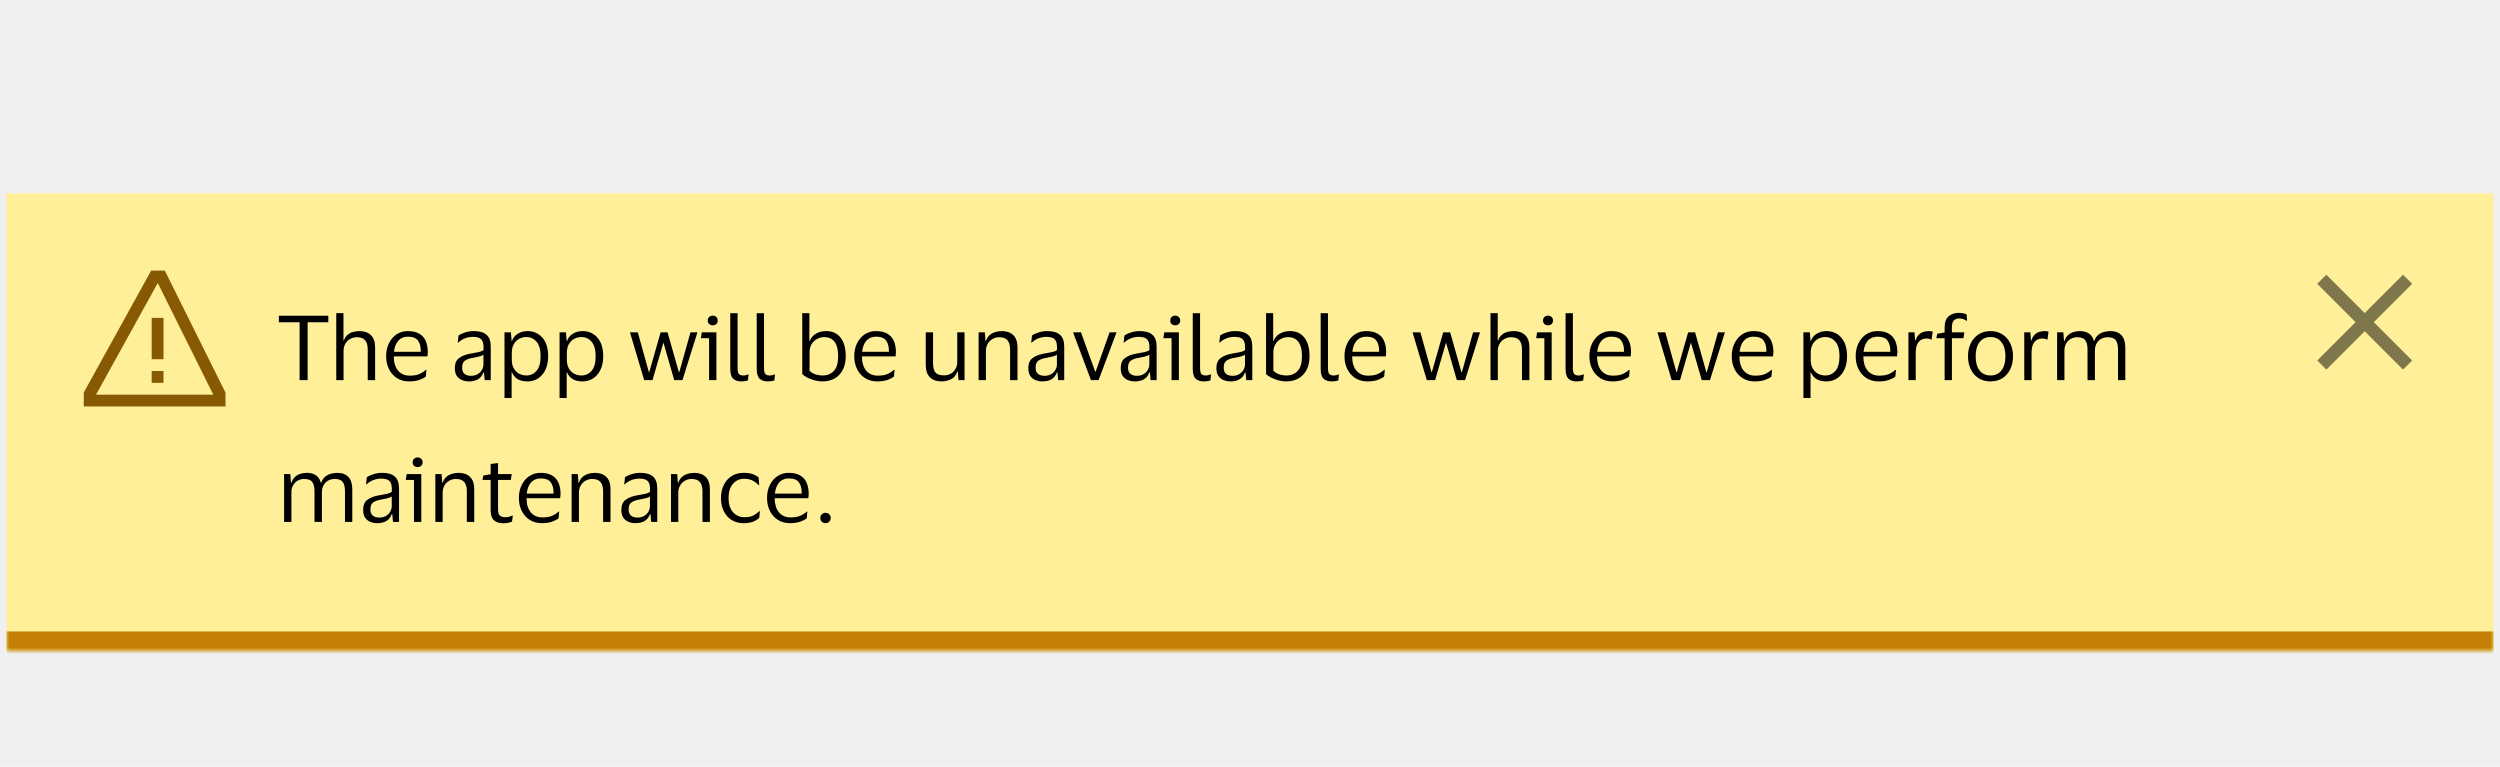 <svg width="388" height="119" viewBox="0 0 388 119" fill="none" xmlns="http://www.w3.org/2000/svg">
<g clip-path="url(#clip0_8491_48627)">
<rect width="388" height="119" fill="#F0F0F0"/>
<g filter="url(#filter0_dd_8491_48627)">
<mask id="path-1-inside-1_8491_48627" fill="white">
<path d="M1 24H387V95H1V24Z"/>
</mask>
<path d="M1 24H387V95H1V24Z" fill="#FFEF99"/>
<path d="M387 92H1V98H387V92Z" fill="#C38004" mask="url(#path-1-inside-1_8491_48627)"/>
<path d="M35 57.083H13V54.92L23.459 36H25.577L35 54.938V57.083ZM14.907 55.25H33.102L24.486 37.925L14.907 55.25Z" fill="#875903"/>
<path fill-rule="evenodd" clip-rule="evenodd" d="M23.542 43.335H25.375V49.752H23.542V43.335ZM23.542 51.585H25.375V53.418H23.542V51.585Z" fill="#875903"/>
<path d="M46.5 53V44.012H43.28V43.004H50.952V44.012H47.746V53H46.5ZM55.378 46.336C54.995 46.336 54.645 46.429 54.328 46.616C54.02 46.793 53.772 47.045 53.586 47.372C53.408 47.689 53.32 48.058 53.32 48.478V53H52.186V42.598H53.306V46.854H53.362C53.502 46.453 53.702 46.149 53.964 45.944C54.225 45.729 54.514 45.585 54.832 45.51C55.149 45.426 55.466 45.384 55.784 45.384C56.54 45.384 57.132 45.594 57.562 46.014C58 46.425 58.22 47.064 58.22 47.932V53H57.072V48.254C57.072 47.619 56.941 47.143 56.68 46.826C56.418 46.499 55.984 46.336 55.378 46.336ZM63.581 52.3C64.198 52.3 64.688 52.221 65.052 52.062C65.425 51.903 65.77 51.684 66.088 51.404H66.186L66.088 52.44C65.882 52.617 65.555 52.79 65.108 52.958C64.669 53.117 64.127 53.196 63.483 53.196C62.774 53.196 62.154 53.028 61.621 52.692C61.09 52.356 60.674 51.894 60.376 51.306C60.077 50.718 59.928 50.046 59.928 49.29C59.928 48.534 60.072 47.862 60.361 47.274C60.651 46.686 61.047 46.224 61.551 45.888C62.065 45.552 62.644 45.384 63.288 45.384C64.034 45.384 64.636 45.524 65.094 45.804C65.551 46.075 65.882 46.457 66.088 46.952C66.293 47.447 66.395 48.021 66.395 48.674C66.395 48.767 66.386 48.875 66.368 48.996C66.358 49.117 66.349 49.225 66.34 49.318H61.117V49.374C61.127 50.279 61.346 50.993 61.776 51.516C62.214 52.039 62.816 52.3 63.581 52.3ZM63.301 46.252C62.685 46.252 62.191 46.457 61.818 46.868C61.453 47.279 61.23 47.857 61.145 48.604H65.303V48.45C65.303 47.778 65.159 47.246 64.87 46.854C64.58 46.453 64.058 46.252 63.301 46.252ZM71.039 47.162L71.165 46.07C71.426 45.883 71.767 45.725 72.187 45.594C72.607 45.454 73.055 45.384 73.531 45.384C74.418 45.384 75.076 45.575 75.505 45.958C75.944 46.331 76.163 46.947 76.163 47.806V53H75.225L75.113 51.796H75.029C74.861 52.272 74.586 52.627 74.203 52.86C73.82 53.084 73.349 53.196 72.789 53.196C72.397 53.196 72.033 53.126 71.697 52.986C71.361 52.846 71.09 52.627 70.885 52.328C70.689 52.02 70.591 51.619 70.591 51.124C70.591 50.424 70.806 49.911 71.235 49.584C71.664 49.257 72.229 49.029 72.929 48.898C73.517 48.795 73.988 48.707 74.343 48.632C74.698 48.548 74.931 48.441 75.043 48.31V47.862C75.043 47.321 74.926 46.924 74.693 46.672C74.46 46.411 74.026 46.28 73.391 46.28C72.98 46.28 72.574 46.355 72.173 46.504C71.781 46.653 71.436 46.873 71.137 47.162H71.039ZM75.029 50.564V49.052C74.908 49.155 74.684 49.248 74.357 49.332C74.03 49.407 73.624 49.491 73.139 49.584C72.728 49.668 72.388 49.808 72.117 50.004C71.856 50.2 71.725 50.55 71.725 51.054C71.725 51.511 71.851 51.838 72.103 52.034C72.355 52.23 72.691 52.328 73.111 52.328C73.512 52.328 73.858 52.239 74.147 52.062C74.436 51.885 74.656 51.661 74.805 51.39C74.954 51.119 75.029 50.844 75.029 50.564ZM85.075 49.29C85.075 50.093 84.935 50.788 84.655 51.376C84.384 51.955 84.006 52.403 83.521 52.72C83.045 53.037 82.494 53.196 81.869 53.196C81.244 53.196 80.73 53.075 80.329 52.832C79.928 52.58 79.638 52.235 79.461 51.796H79.405V55.772H78.299V45.58H79.293L79.405 46.924H79.461C79.61 46.457 79.904 46.084 80.343 45.804C80.791 45.524 81.309 45.384 81.897 45.384C82.494 45.384 83.031 45.533 83.507 45.832C83.992 46.121 84.375 46.555 84.655 47.134C84.935 47.713 85.075 48.431 85.075 49.29ZM79.433 48.758V49.836C79.433 50.368 79.536 50.816 79.741 51.18C79.956 51.544 80.231 51.819 80.567 52.006C80.912 52.183 81.29 52.272 81.701 52.272C82.326 52.272 82.849 52.034 83.269 51.558C83.689 51.073 83.899 50.317 83.899 49.29C83.899 48.273 83.689 47.521 83.269 47.036C82.849 46.551 82.326 46.308 81.701 46.308C81.29 46.308 80.912 46.401 80.567 46.588C80.231 46.775 79.956 47.05 79.741 47.414C79.536 47.778 79.433 48.226 79.433 48.758ZM93.62 49.29C93.62 50.093 93.48 50.788 93.2 51.376C92.929 51.955 92.551 52.403 92.066 52.72C91.59 53.037 91.039 53.196 90.414 53.196C89.789 53.196 89.275 53.075 88.874 52.832C88.473 52.58 88.183 52.235 88.006 51.796H87.95V55.772H86.844V45.58H87.838L87.95 46.924H88.006C88.155 46.457 88.449 46.084 88.888 45.804C89.336 45.524 89.854 45.384 90.442 45.384C91.039 45.384 91.576 45.533 92.052 45.832C92.537 46.121 92.92 46.555 93.2 47.134C93.48 47.713 93.62 48.431 93.62 49.29ZM87.978 48.758V49.836C87.978 50.368 88.081 50.816 88.286 51.18C88.501 51.544 88.776 51.819 89.112 52.006C89.457 52.183 89.835 52.272 90.246 52.272C90.871 52.272 91.394 52.034 91.814 51.558C92.234 51.073 92.444 50.317 92.444 49.29C92.444 48.273 92.234 47.521 91.814 47.036C91.394 46.551 90.871 46.308 90.246 46.308C89.835 46.308 89.457 46.401 89.112 46.588C88.776 46.775 88.501 47.05 88.286 47.414C88.081 47.778 87.978 48.226 87.978 48.758ZM98.986 45.58L100.708 51.754H100.764L102.528 45.58H103.606L105.356 51.754H105.426L107.162 45.58H108.24L105.916 53H104.642L102.962 47.162L101.268 53H99.98L97.768 45.58H98.986ZM110.623 44.488C110.399 44.488 110.213 44.423 110.063 44.292C109.914 44.152 109.839 43.97 109.839 43.746C109.839 43.522 109.914 43.34 110.063 43.2C110.213 43.06 110.399 42.99 110.623 42.99C110.847 42.99 111.029 43.06 111.169 43.2C111.319 43.34 111.393 43.522 111.393 43.746C111.393 43.97 111.319 44.152 111.169 44.292C111.029 44.423 110.847 44.488 110.623 44.488ZM111.183 45.58V53H110.049V46.49H108.775L108.915 45.58H111.183ZM114.473 51.11C114.473 51.586 114.543 51.899 114.683 52.048C114.823 52.197 115.038 52.272 115.327 52.272C115.495 52.272 115.635 52.258 115.747 52.23C115.869 52.202 115.985 52.165 116.097 52.118H116.181L116.083 53.028C115.962 53.084 115.808 53.126 115.621 53.154C115.444 53.182 115.262 53.196 115.075 53.196C114.506 53.196 114.072 53.051 113.773 52.762C113.484 52.473 113.339 51.969 113.339 51.25V42.612H114.473V51.11ZM118.575 51.11C118.575 51.586 118.645 51.899 118.785 52.048C118.925 52.197 119.14 52.272 119.429 52.272C119.597 52.272 119.737 52.258 119.849 52.23C119.97 52.202 120.087 52.165 120.199 52.118H120.283L120.185 53.028C120.064 53.084 119.91 53.126 119.723 53.154C119.546 53.182 119.364 53.196 119.177 53.196C118.608 53.196 118.174 53.051 117.875 52.762C117.586 52.473 117.441 51.969 117.441 51.25V42.612H118.575V51.11ZM127.674 53.196C127.245 53.196 126.825 53.14 126.414 53.028C126.013 52.916 125.644 52.776 125.308 52.608C124.981 52.431 124.715 52.249 124.51 52.062V42.598H125.616V46.924H125.672C125.877 46.392 126.213 46.005 126.68 45.762C127.147 45.51 127.655 45.384 128.206 45.384C129.186 45.384 129.937 45.725 130.46 46.406C130.992 47.078 131.258 48.039 131.258 49.29C131.258 50.149 131.099 50.867 130.782 51.446C130.465 52.025 130.035 52.463 129.494 52.762C128.953 53.051 128.346 53.196 127.674 53.196ZM127.688 52.272C128.388 52.272 128.962 52.039 129.41 51.572C129.858 51.096 130.082 50.335 130.082 49.29C130.082 47.311 129.354 46.322 127.898 46.322C127.506 46.322 127.137 46.42 126.792 46.616C126.447 46.803 126.167 47.073 125.952 47.428C125.747 47.783 125.644 48.203 125.644 48.688V51.544C125.868 51.768 126.153 51.945 126.498 52.076C126.853 52.207 127.249 52.272 127.688 52.272ZM136.234 52.3C136.85 52.3 137.34 52.221 137.704 52.062C138.077 51.903 138.423 51.684 138.74 51.404H138.838L138.74 52.44C138.535 52.617 138.208 52.79 137.76 52.958C137.321 53.117 136.78 53.196 136.136 53.196C135.427 53.196 134.806 53.028 134.274 52.692C133.742 52.356 133.327 51.894 133.028 51.306C132.729 50.718 132.58 50.046 132.58 49.29C132.58 48.534 132.725 47.862 133.014 47.274C133.303 46.686 133.7 46.224 134.204 45.888C134.717 45.552 135.296 45.384 135.94 45.384C136.687 45.384 137.289 45.524 137.746 45.804C138.203 46.075 138.535 46.457 138.74 46.952C138.945 47.447 139.048 48.021 139.048 48.674C139.048 48.767 139.039 48.875 139.02 48.996C139.011 49.117 139.001 49.225 138.992 49.318H133.77V49.374C133.779 50.279 133.999 50.993 134.428 51.516C134.867 52.039 135.469 52.3 136.234 52.3ZM135.954 46.252C135.338 46.252 134.843 46.457 134.47 46.868C134.106 47.279 133.882 47.857 133.798 48.604H137.956V48.45C137.956 47.778 137.811 47.246 137.522 46.854C137.233 46.453 136.71 46.252 135.954 46.252ZM146.519 52.258C146.893 52.258 147.233 52.174 147.541 52.006C147.849 51.829 148.097 51.586 148.283 51.278C148.47 50.961 148.563 50.587 148.563 50.158V45.58H149.697V53H148.759L148.647 51.656H148.577C148.391 52.235 148.064 52.636 147.597 52.86C147.14 53.084 146.645 53.196 146.113 53.196C145.367 53.196 144.774 52.986 144.335 52.566C143.897 52.146 143.677 51.497 143.677 50.62V45.58H144.811V50.396C144.811 51.031 144.933 51.502 145.175 51.81C145.427 52.109 145.875 52.258 146.519 52.258ZM155.073 46.336C154.69 46.336 154.34 46.429 154.023 46.616C153.715 46.793 153.468 47.045 153.281 47.372C153.104 47.689 153.015 48.058 153.015 48.478V53H151.881V45.58H152.847L152.945 46.91H153.015C153.155 46.518 153.356 46.21 153.617 45.986C153.888 45.762 154.186 45.608 154.513 45.524C154.84 45.431 155.162 45.384 155.479 45.384C156.235 45.384 156.828 45.594 157.257 46.014C157.696 46.425 157.915 47.064 157.915 47.932V53H156.767V48.254C156.767 47.619 156.636 47.143 156.375 46.826C156.114 46.499 155.68 46.336 155.073 46.336ZM160.043 47.162L160.169 46.07C160.43 45.883 160.771 45.725 161.191 45.594C161.611 45.454 162.059 45.384 162.535 45.384C163.422 45.384 164.08 45.575 164.509 45.958C164.948 46.331 165.167 46.947 165.167 47.806V53H164.229L164.117 51.796H164.033C163.865 52.272 163.59 52.627 163.207 52.86C162.824 53.084 162.353 53.196 161.793 53.196C161.401 53.196 161.037 53.126 160.701 52.986C160.365 52.846 160.094 52.627 159.889 52.328C159.693 52.02 159.595 51.619 159.595 51.124C159.595 50.424 159.81 49.911 160.239 49.584C160.668 49.257 161.233 49.029 161.933 48.898C162.521 48.795 162.992 48.707 163.347 48.632C163.702 48.548 163.935 48.441 164.047 48.31V47.862C164.047 47.321 163.93 46.924 163.697 46.672C163.464 46.411 163.03 46.28 162.395 46.28C161.984 46.28 161.578 46.355 161.177 46.504C160.785 46.653 160.44 46.873 160.141 47.162H160.043ZM164.033 50.564V49.052C163.912 49.155 163.688 49.248 163.361 49.332C163.034 49.407 162.628 49.491 162.143 49.584C161.732 49.668 161.392 49.808 161.121 50.004C160.86 50.2 160.729 50.55 160.729 51.054C160.729 51.511 160.855 51.838 161.107 52.034C161.359 52.23 161.695 52.328 162.115 52.328C162.516 52.328 162.862 52.239 163.151 52.062C163.44 51.885 163.66 51.661 163.809 51.39C163.958 51.119 164.033 50.844 164.033 50.564ZM167.768 45.58L169.98 51.698H170.036L172.206 45.58H173.284L170.498 53H169.322L166.536 45.58H167.768ZM174.385 47.162L174.511 46.07C174.772 45.883 175.113 45.725 175.533 45.594C175.953 45.454 176.401 45.384 176.877 45.384C177.763 45.384 178.421 45.575 178.851 45.958C179.289 46.331 179.509 46.947 179.509 47.806V53H178.571L178.459 51.796H178.375C178.207 52.272 177.931 52.627 177.549 52.86C177.166 53.084 176.695 53.196 176.135 53.196C175.743 53.196 175.379 53.126 175.043 52.986C174.707 52.846 174.436 52.627 174.231 52.328C174.035 52.02 173.937 51.619 173.937 51.124C173.937 50.424 174.151 49.911 174.581 49.584C175.01 49.257 175.575 49.029 176.275 48.898C176.863 48.795 177.334 48.707 177.689 48.632C178.043 48.548 178.277 48.441 178.389 48.31V47.862C178.389 47.321 178.272 46.924 178.039 46.672C177.805 46.411 177.371 46.28 176.737 46.28C176.326 46.28 175.92 46.355 175.519 46.504C175.127 46.653 174.781 46.873 174.483 47.162H174.385ZM178.375 50.564V49.052C178.253 49.155 178.029 49.248 177.703 49.332C177.376 49.407 176.97 49.491 176.485 49.584C176.074 49.668 175.733 49.808 175.463 50.004C175.201 50.2 175.071 50.55 175.071 51.054C175.071 51.511 175.197 51.838 175.449 52.034C175.701 52.23 176.037 52.328 176.457 52.328C176.858 52.328 177.203 52.239 177.493 52.062C177.782 51.885 178.001 51.661 178.151 51.39C178.3 51.119 178.375 50.844 178.375 50.564ZM182.401 44.488C182.177 44.488 181.99 44.423 181.841 44.292C181.691 44.152 181.617 43.97 181.617 43.746C181.617 43.522 181.691 43.34 181.841 43.2C181.99 43.06 182.177 42.99 182.401 42.99C182.625 42.99 182.807 43.06 182.947 43.2C183.096 43.34 183.171 43.522 183.171 43.746C183.171 43.97 183.096 44.152 182.947 44.292C182.807 44.423 182.625 44.488 182.401 44.488ZM182.961 45.58V53H181.827V46.49H180.553L180.693 45.58H182.961ZM186.251 51.11C186.251 51.586 186.321 51.899 186.461 52.048C186.601 52.197 186.815 52.272 187.105 52.272C187.273 52.272 187.413 52.258 187.525 52.23C187.646 52.202 187.763 52.165 187.875 52.118H187.959L187.861 53.028C187.739 53.084 187.585 53.126 187.399 53.154C187.221 53.182 187.039 53.196 186.853 53.196C186.283 53.196 185.849 53.051 185.551 52.762C185.261 52.473 185.117 51.969 185.117 51.25V42.612H186.251V51.11ZM189.232 47.162L189.358 46.07C189.62 45.883 189.96 45.725 190.38 45.594C190.8 45.454 191.248 45.384 191.724 45.384C192.611 45.384 193.269 45.575 193.698 45.958C194.137 46.331 194.356 46.947 194.356 47.806V53H193.418L193.306 51.796H193.222C193.054 52.272 192.779 52.627 192.396 52.86C192.014 53.084 191.542 53.196 190.982 53.196C190.59 53.196 190.226 53.126 189.89 52.986C189.554 52.846 189.284 52.627 189.078 52.328C188.882 52.02 188.784 51.619 188.784 51.124C188.784 50.424 188.999 49.911 189.428 49.584C189.858 49.257 190.422 49.029 191.122 48.898C191.71 48.795 192.182 48.707 192.536 48.632C192.891 48.548 193.124 48.441 193.236 48.31V47.862C193.236 47.321 193.12 46.924 192.886 46.672C192.653 46.411 192.219 46.28 191.584 46.28C191.174 46.28 190.768 46.355 190.366 46.504C189.974 46.653 189.629 46.873 189.33 47.162H189.232ZM193.222 50.564V49.052C193.101 49.155 192.877 49.248 192.55 49.332C192.224 49.407 191.818 49.491 191.332 49.584C190.922 49.668 190.581 49.808 190.31 50.004C190.049 50.2 189.918 50.55 189.918 51.054C189.918 51.511 190.044 51.838 190.296 52.034C190.548 52.23 190.884 52.328 191.304 52.328C191.706 52.328 192.051 52.239 192.34 52.062C192.63 51.885 192.849 51.661 192.998 51.39C193.148 51.119 193.222 50.844 193.222 50.564ZM199.656 53.196C199.227 53.196 198.807 53.14 198.396 53.028C197.995 52.916 197.626 52.776 197.29 52.608C196.964 52.431 196.698 52.249 196.492 52.062V42.598H197.598V46.924H197.654C197.86 46.392 198.196 46.005 198.662 45.762C199.129 45.51 199.638 45.384 200.188 45.384C201.168 45.384 201.92 45.725 202.442 46.406C202.974 47.078 203.24 48.039 203.24 49.29C203.24 50.149 203.082 50.867 202.764 51.446C202.447 52.025 202.018 52.463 201.476 52.762C200.935 53.051 200.328 53.196 199.656 53.196ZM199.67 52.272C200.37 52.272 200.944 52.039 201.392 51.572C201.84 51.096 202.064 50.335 202.064 49.29C202.064 47.311 201.336 46.322 199.88 46.322C199.488 46.322 199.12 46.42 198.774 46.616C198.429 46.803 198.149 47.073 197.934 47.428C197.729 47.783 197.626 48.203 197.626 48.688V51.544C197.85 51.768 198.135 51.945 198.48 52.076C198.835 52.207 199.232 52.272 199.67 52.272ZM206.102 51.11C206.102 51.586 206.172 51.899 206.312 52.048C206.452 52.197 206.667 52.272 206.956 52.272C207.124 52.272 207.264 52.258 207.376 52.23C207.498 52.202 207.614 52.165 207.726 52.118H207.81L207.712 53.028C207.591 53.084 207.437 53.126 207.25 53.154C207.073 53.182 206.891 53.196 206.704 53.196C206.135 53.196 205.701 53.051 205.402 52.762C205.113 52.473 204.968 51.969 204.968 51.25V42.612H206.102V51.11ZM212.318 52.3C212.934 52.3 213.424 52.221 213.788 52.062C214.161 51.903 214.507 51.684 214.824 51.404H214.922L214.824 52.44C214.619 52.617 214.292 52.79 213.844 52.958C213.405 53.117 212.864 53.196 212.22 53.196C211.511 53.196 210.89 53.028 210.358 52.692C209.826 52.356 209.411 51.894 209.112 51.306C208.813 50.718 208.664 50.046 208.664 49.29C208.664 48.534 208.809 47.862 209.098 47.274C209.387 46.686 209.784 46.224 210.288 45.888C210.801 45.552 211.38 45.384 212.024 45.384C212.771 45.384 213.373 45.524 213.83 45.804C214.287 46.075 214.619 46.457 214.824 46.952C215.029 47.447 215.132 48.021 215.132 48.674C215.132 48.767 215.123 48.875 215.104 48.996C215.095 49.117 215.085 49.225 215.076 49.318H209.854V49.374C209.863 50.279 210.083 50.993 210.512 51.516C210.951 52.039 211.553 52.3 212.318 52.3ZM212.038 46.252C211.422 46.252 210.927 46.457 210.554 46.868C210.19 47.279 209.966 47.857 209.882 48.604H214.04V48.45C214.04 47.778 213.895 47.246 213.606 46.854C213.317 46.453 212.794 46.252 212.038 46.252ZM220.447 45.58L222.169 51.754H222.225L223.989 45.58H225.067L226.817 51.754H226.887L228.623 45.58H229.701L227.377 53H226.103L224.423 47.162L222.729 53H221.441L219.229 45.58H220.447ZM234.52 46.336C234.138 46.336 233.788 46.429 233.47 46.616C233.162 46.793 232.915 47.045 232.728 47.372C232.551 47.689 232.462 48.058 232.462 48.478V53H231.328V42.598H232.448V46.854H232.504C232.644 46.453 232.845 46.149 233.106 45.944C233.368 45.729 233.657 45.585 233.974 45.51C234.292 45.426 234.609 45.384 234.926 45.384C235.682 45.384 236.275 45.594 236.704 46.014C237.143 46.425 237.362 47.064 237.362 47.932V53H236.214V48.254C236.214 47.619 236.084 47.143 235.822 46.826C235.561 46.499 235.127 46.336 234.52 46.336ZM240.26 44.488C240.036 44.488 239.849 44.423 239.7 44.292C239.551 44.152 239.476 43.97 239.476 43.746C239.476 43.522 239.551 43.34 239.7 43.2C239.849 43.06 240.036 42.99 240.26 42.99C240.484 42.99 240.666 43.06 240.806 43.2C240.955 43.34 241.03 43.522 241.03 43.746C241.03 43.97 240.955 44.152 240.806 44.292C240.666 44.423 240.484 44.488 240.26 44.488ZM240.82 45.58V53H239.686V46.49H238.412L238.552 45.58H240.82ZM244.11 51.11C244.11 51.586 244.18 51.899 244.32 52.048C244.46 52.197 244.675 52.272 244.964 52.272C245.132 52.272 245.272 52.258 245.384 52.23C245.505 52.202 245.622 52.165 245.734 52.118H245.818L245.72 53.028C245.599 53.084 245.445 53.126 245.258 53.154C245.081 53.182 244.899 53.196 244.712 53.196C244.143 53.196 243.709 53.051 243.41 52.762C243.121 52.473 242.976 51.969 242.976 51.25V42.612H244.11V51.11ZM250.326 52.3C250.942 52.3 251.432 52.221 251.796 52.062C252.169 51.903 252.514 51.684 252.832 51.404H252.93L252.832 52.44C252.626 52.617 252.3 52.79 251.852 52.958C251.413 53.117 250.872 53.196 250.228 53.196C249.518 53.196 248.898 53.028 248.366 52.692C247.834 52.356 247.418 51.894 247.12 51.306C246.821 50.718 246.672 50.046 246.672 49.29C246.672 48.534 246.816 47.862 247.106 47.274C247.395 46.686 247.792 46.224 248.296 45.888C248.809 45.552 249.388 45.384 250.032 45.384C250.778 45.384 251.38 45.524 251.838 45.804C252.295 46.075 252.626 46.457 252.832 46.952C253.037 47.447 253.14 48.021 253.14 48.674C253.14 48.767 253.13 48.875 253.112 48.996C253.102 49.117 253.093 49.225 253.084 49.318H247.862V49.374C247.871 50.279 248.09 50.993 248.52 51.516C248.958 52.039 249.56 52.3 250.326 52.3ZM250.046 46.252C249.43 46.252 248.935 46.457 248.562 46.868C248.198 47.279 247.974 47.857 247.89 48.604H252.048V48.45C252.048 47.778 251.903 47.246 251.614 46.854C251.324 46.453 250.802 46.252 250.046 46.252ZM258.455 45.58L260.177 51.754H260.233L261.997 45.58H263.075L264.825 51.754H264.895L266.631 45.58H267.709L265.385 53H264.111L262.431 47.162L260.737 53H259.449L257.237 45.58H258.455ZM272.419 52.3C273.035 52.3 273.525 52.221 273.889 52.062C274.263 51.903 274.608 51.684 274.925 51.404H275.023L274.925 52.44C274.72 52.617 274.393 52.79 273.945 52.958C273.507 53.117 272.965 53.196 272.321 53.196C271.612 53.196 270.991 53.028 270.459 52.692C269.927 52.356 269.512 51.894 269.213 51.306C268.915 50.718 268.765 50.046 268.765 49.29C268.765 48.534 268.91 47.862 269.199 47.274C269.489 46.686 269.885 46.224 270.389 45.888C270.903 45.552 271.481 45.384 272.125 45.384C272.872 45.384 273.474 45.524 273.931 45.804C274.389 46.075 274.72 46.457 274.925 46.952C275.131 47.447 275.233 48.021 275.233 48.674C275.233 48.767 275.224 48.875 275.205 48.996C275.196 49.117 275.187 49.225 275.177 49.318H269.955V49.374C269.965 50.279 270.184 50.993 270.613 51.516C271.052 52.039 271.654 52.3 272.419 52.3ZM272.139 46.252C271.523 46.252 271.029 46.457 270.655 46.868C270.291 47.279 270.067 47.857 269.983 48.604H274.141V48.45C274.141 47.778 273.997 47.246 273.707 46.854C273.418 46.453 272.895 46.252 272.139 46.252ZM286.667 49.29C286.667 50.093 286.527 50.788 286.247 51.376C285.976 51.955 285.598 52.403 285.113 52.72C284.637 53.037 284.086 53.196 283.461 53.196C282.835 53.196 282.322 53.075 281.921 52.832C281.519 52.58 281.23 52.235 281.053 51.796H280.997V55.772H279.891V45.58H280.885L280.997 46.924H281.053C281.202 46.457 281.496 46.084 281.935 45.804C282.383 45.524 282.901 45.384 283.489 45.384C284.086 45.384 284.623 45.533 285.099 45.832C285.584 46.121 285.967 46.555 286.247 47.134C286.527 47.713 286.667 48.431 286.667 49.29ZM281.025 48.758V49.836C281.025 50.368 281.127 50.816 281.333 51.18C281.547 51.544 281.823 51.819 282.159 52.006C282.504 52.183 282.882 52.272 283.293 52.272C283.918 52.272 284.441 52.034 284.861 51.558C285.281 51.073 285.491 50.317 285.491 49.29C285.491 48.273 285.281 47.521 284.861 47.036C284.441 46.551 283.918 46.308 283.293 46.308C282.882 46.308 282.504 46.401 282.159 46.588C281.823 46.775 281.547 47.05 281.333 47.414C281.127 47.778 281.025 48.226 281.025 48.758ZM291.656 52.3C292.272 52.3 292.762 52.221 293.126 52.062C293.499 51.903 293.844 51.684 294.162 51.404H294.26L294.162 52.44C293.956 52.617 293.63 52.79 293.182 52.958C292.743 53.117 292.202 53.196 291.558 53.196C290.848 53.196 290.228 53.028 289.696 52.692C289.164 52.356 288.748 51.894 288.45 51.306C288.151 50.718 288.002 50.046 288.002 49.29C288.002 48.534 288.146 47.862 288.436 47.274C288.725 46.686 289.122 46.224 289.626 45.888C290.139 45.552 290.718 45.384 291.362 45.384C292.108 45.384 292.71 45.524 293.168 45.804C293.625 46.075 293.956 46.457 294.162 46.952C294.367 47.447 294.47 48.021 294.47 48.674C294.47 48.767 294.46 48.875 294.442 48.996C294.432 49.117 294.423 49.225 294.414 49.318H289.192V49.374C289.201 50.279 289.42 50.993 289.85 51.516C290.288 52.039 290.89 52.3 291.656 52.3ZM291.376 46.252C290.76 46.252 290.265 46.457 289.892 46.868C289.528 47.279 289.304 47.857 289.22 48.604H293.378V48.45C293.378 47.778 293.233 47.246 292.944 46.854C292.654 46.453 292.132 46.252 291.376 46.252ZM299.03 46.532C298.479 46.532 298.054 46.719 297.756 47.092C297.466 47.456 297.322 48.007 297.322 48.744V53H296.188V45.58H297.126L297.238 46.868H297.294C297.406 46.476 297.569 46.173 297.784 45.958C297.998 45.743 298.241 45.594 298.512 45.51C298.792 45.426 299.076 45.384 299.366 45.384C299.478 45.384 299.59 45.393 299.702 45.412C299.814 45.431 299.898 45.449 299.954 45.468L299.786 46.7H299.702C299.636 46.672 299.548 46.639 299.436 46.602C299.324 46.555 299.188 46.532 299.03 46.532ZM302.939 44.782V45.58H304.871L304.731 46.49H302.939V53H301.805V46.49H300.517L300.657 45.804L301.805 45.594V44.824C301.805 44.021 302.015 43.443 302.435 43.088C302.855 42.733 303.373 42.556 303.989 42.556C304.251 42.556 304.498 42.584 304.731 42.64C304.965 42.687 305.128 42.738 305.221 42.794L305.291 43.774H305.193C305.072 43.681 304.913 43.601 304.717 43.536C304.521 43.461 304.307 43.424 304.073 43.424C303.887 43.424 303.705 43.461 303.527 43.536C303.359 43.601 303.219 43.732 303.107 43.928C302.995 44.115 302.939 44.399 302.939 44.782ZM308.933 45.384C309.633 45.384 310.245 45.552 310.767 45.888C311.29 46.224 311.696 46.686 311.985 47.274C312.275 47.853 312.419 48.525 312.419 49.29C312.419 50.055 312.275 50.732 311.985 51.32C311.696 51.908 311.29 52.37 310.767 52.706C310.245 53.033 309.633 53.196 308.933 53.196C308.224 53.196 307.608 53.033 307.085 52.706C306.563 52.37 306.157 51.908 305.867 51.32C305.578 50.732 305.433 50.055 305.433 49.29C305.433 48.525 305.578 47.853 305.867 47.274C306.157 46.686 306.563 46.224 307.085 45.888C307.608 45.552 308.224 45.384 308.933 45.384ZM308.933 52.272C309.661 52.272 310.226 52.011 310.627 51.488C311.038 50.965 311.243 50.233 311.243 49.29C311.243 48.357 311.038 47.629 310.627 47.106C310.226 46.574 309.661 46.308 308.933 46.308C308.196 46.308 307.627 46.574 307.225 47.106C306.824 47.629 306.623 48.357 306.623 49.29C306.623 50.233 306.824 50.965 307.225 51.488C307.627 52.011 308.196 52.272 308.933 52.272ZM317.008 46.532C316.458 46.532 316.033 46.719 315.734 47.092C315.445 47.456 315.3 48.007 315.3 48.744V53H314.166V45.58H315.104L315.216 46.868H315.272C315.384 46.476 315.548 46.173 315.762 45.958C315.977 45.743 316.22 45.594 316.49 45.51C316.77 45.426 317.055 45.384 317.344 45.384C317.456 45.384 317.568 45.393 317.68 45.412C317.792 45.431 317.876 45.449 317.932 45.468L317.764 46.7H317.68C317.615 46.672 317.526 46.639 317.414 46.602C317.302 46.555 317.167 46.532 317.008 46.532ZM322.374 46.336C322 46.336 321.664 46.425 321.366 46.602C321.067 46.779 320.829 47.027 320.652 47.344C320.484 47.652 320.4 48.002 320.4 48.394V53H319.266V45.58H320.232L320.33 46.91H320.414C320.544 46.509 320.736 46.201 320.988 45.986C321.24 45.762 321.524 45.608 321.842 45.524C322.159 45.431 322.476 45.384 322.794 45.384C323.372 45.384 323.844 45.51 324.208 45.762C324.581 46.014 324.833 46.397 324.964 46.91H325.034C325.174 46.509 325.374 46.201 325.636 45.986C325.906 45.762 326.205 45.608 326.532 45.524C326.868 45.431 327.194 45.384 327.512 45.384C328.268 45.384 328.846 45.599 329.248 46.028C329.649 46.448 329.85 47.097 329.85 47.974V53H328.716V48.24C328.716 47.615 328.604 47.143 328.38 46.826C328.165 46.499 327.74 46.336 327.106 46.336C326.536 46.336 326.065 46.523 325.692 46.896C325.318 47.269 325.132 47.769 325.132 48.394V53H323.984V48.24C323.984 47.615 323.872 47.143 323.648 46.826C323.433 46.499 323.008 46.336 322.374 46.336ZM47.2 68.336C46.827 68.336 46.491 68.425 46.192 68.602C45.893 68.779 45.655 69.027 45.478 69.344C45.31 69.652 45.226 70.002 45.226 70.394V75H44.092V67.58H45.058L45.156 68.91H45.24C45.371 68.509 45.562 68.201 45.814 67.986C46.066 67.762 46.351 67.608 46.668 67.524C46.985 67.431 47.303 67.384 47.62 67.384C48.199 67.384 48.67 67.51 49.034 67.762C49.407 68.014 49.659 68.397 49.79 68.91H49.86C50 68.509 50.201 68.201 50.462 67.986C50.733 67.762 51.031 67.608 51.358 67.524C51.694 67.431 52.021 67.384 52.338 67.384C53.094 67.384 53.673 67.599 54.074 68.028C54.475 68.448 54.676 69.097 54.676 69.974V75H53.542V70.24C53.542 69.615 53.43 69.143 53.206 68.826C52.991 68.499 52.567 68.336 51.932 68.336C51.363 68.336 50.891 68.523 50.518 68.896C50.145 69.269 49.958 69.769 49.958 70.394V75H48.81V70.24C48.81 69.615 48.698 69.143 48.474 68.826C48.259 68.499 47.835 68.336 47.2 68.336ZM56.806 69.162L56.932 68.07C57.194 67.883 57.535 67.725 57.955 67.594C58.374 67.454 58.822 67.384 59.298 67.384C60.185 67.384 60.843 67.575 61.273 67.958C61.711 68.331 61.931 68.947 61.931 69.806V75H60.992L60.88 73.796H60.797C60.629 74.272 60.353 74.627 59.971 74.86C59.588 75.084 59.117 75.196 58.556 75.196C58.164 75.196 57.8 75.126 57.465 74.986C57.129 74.846 56.858 74.627 56.653 74.328C56.456 74.02 56.358 73.619 56.358 73.124C56.358 72.424 56.573 71.911 57.002 71.584C57.432 71.257 57.996 71.029 58.697 70.898C59.285 70.795 59.756 70.707 60.111 70.632C60.465 70.548 60.699 70.441 60.81 70.31V69.862C60.81 69.321 60.694 68.924 60.461 68.672C60.227 68.411 59.793 68.28 59.158 68.28C58.748 68.28 58.342 68.355 57.941 68.504C57.548 68.653 57.203 68.873 56.904 69.162H56.806ZM60.797 72.564V71.052C60.675 71.155 60.451 71.248 60.124 71.332C59.798 71.407 59.392 71.491 58.907 71.584C58.496 71.668 58.155 71.808 57.885 72.004C57.623 72.2 57.492 72.55 57.492 73.054C57.492 73.511 57.618 73.838 57.87 74.034C58.123 74.23 58.459 74.328 58.879 74.328C59.28 74.328 59.625 74.239 59.914 74.062C60.204 73.885 60.423 73.661 60.572 73.39C60.722 73.119 60.797 72.844 60.797 72.564ZM64.823 66.488C64.599 66.488 64.412 66.423 64.263 66.292C64.113 66.152 64.039 65.97 64.039 65.746C64.039 65.522 64.113 65.34 64.263 65.2C64.412 65.06 64.599 64.99 64.823 64.99C65.047 64.99 65.229 65.06 65.369 65.2C65.518 65.34 65.593 65.522 65.593 65.746C65.593 65.97 65.518 66.152 65.369 66.292C65.229 66.423 65.047 66.488 64.823 66.488ZM65.383 67.58V75H64.249V68.49H62.975L63.115 67.58H65.383ZM70.759 68.336C70.376 68.336 70.026 68.429 69.709 68.616C69.401 68.793 69.153 69.045 68.967 69.372C68.789 69.689 68.701 70.058 68.701 70.478V75H67.567V67.58H68.533L68.631 68.91H68.701C68.841 68.518 69.041 68.21 69.303 67.986C69.573 67.762 69.872 67.608 70.199 67.524C70.525 67.431 70.847 67.384 71.165 67.384C71.921 67.384 72.513 67.594 72.943 68.014C73.381 68.425 73.601 69.064 73.601 69.932V75H72.453V70.254C72.453 69.619 72.322 69.143 72.061 68.826C71.799 68.499 71.365 68.336 70.759 68.336ZM77.296 73.04C77.296 73.525 77.394 73.852 77.59 74.02C77.796 74.188 78.052 74.272 78.36 74.272C78.64 74.272 78.864 74.249 79.032 74.202C79.2 74.146 79.354 74.085 79.494 74.02H79.592L79.466 74.944C79.364 75.009 79.186 75.07 78.934 75.126C78.682 75.182 78.412 75.21 78.122 75.21C77.497 75.21 77.012 75.056 76.666 74.748C76.321 74.44 76.148 73.931 76.148 73.222V68.49H74.874L75.014 67.804L76.148 67.594V66.012L77.296 65.858V67.58H79.424L79.27 68.49H77.296V73.04ZM84.185 74.3C84.801 74.3 85.291 74.221 85.655 74.062C86.028 73.903 86.374 73.684 86.691 73.404H86.789L86.691 74.44C86.486 74.617 86.159 74.79 85.711 74.958C85.272 75.117 84.731 75.196 84.087 75.196C83.378 75.196 82.757 75.028 82.225 74.692C81.693 74.356 81.278 73.894 80.979 73.306C80.68 72.718 80.531 72.046 80.531 71.29C80.531 70.534 80.676 69.862 80.965 69.274C81.254 68.686 81.651 68.224 82.155 67.888C82.668 67.552 83.247 67.384 83.891 67.384C84.638 67.384 85.24 67.524 85.697 67.804C86.154 68.075 86.486 68.457 86.691 68.952C86.896 69.447 86.999 70.021 86.999 70.674C86.999 70.767 86.99 70.875 86.971 70.996C86.962 71.117 86.952 71.225 86.943 71.318H81.721V71.374C81.73 72.279 81.95 72.993 82.379 73.516C82.818 74.039 83.42 74.3 84.185 74.3ZM83.905 68.252C83.289 68.252 82.794 68.457 82.421 68.868C82.057 69.279 81.833 69.857 81.749 70.604H85.907V70.45C85.907 69.778 85.762 69.246 85.473 68.854C85.184 68.453 84.661 68.252 83.905 68.252ZM91.909 68.336C91.526 68.336 91.176 68.429 90.859 68.616C90.551 68.793 90.304 69.045 90.117 69.372C89.94 69.689 89.851 70.058 89.851 70.478V75H88.717V67.58H89.683L89.781 68.91H89.851C89.991 68.518 90.192 68.21 90.453 67.986C90.724 67.762 91.022 67.608 91.349 67.524C91.676 67.431 91.998 67.384 92.315 67.384C93.071 67.384 93.664 67.594 94.093 68.014C94.532 68.425 94.751 69.064 94.751 69.932V75H93.603V70.254C93.603 69.619 93.472 69.143 93.211 68.826C92.95 68.499 92.516 68.336 91.909 68.336ZM96.879 69.162L97.005 68.07C97.266 67.883 97.607 67.725 98.027 67.594C98.447 67.454 98.895 67.384 99.371 67.384C100.257 67.384 100.915 67.575 101.345 67.958C101.783 68.331 102.003 68.947 102.003 69.806V75H101.065L100.953 73.796H100.869C100.701 74.272 100.425 74.627 100.043 74.86C99.66 75.084 99.189 75.196 98.629 75.196C98.237 75.196 97.873 75.126 97.537 74.986C97.201 74.846 96.93 74.627 96.725 74.328C96.529 74.02 96.431 73.619 96.431 73.124C96.431 72.424 96.645 71.911 97.075 71.584C97.504 71.257 98.069 71.029 98.769 70.898C99.357 70.795 99.828 70.707 100.183 70.632C100.537 70.548 100.771 70.441 100.883 70.31V69.862C100.883 69.321 100.766 68.924 100.533 68.672C100.299 68.411 99.865 68.28 99.231 68.28C98.82 68.28 98.414 68.355 98.013 68.504C97.621 68.653 97.275 68.873 96.977 69.162H96.879ZM100.869 72.564V71.052C100.747 71.155 100.523 71.248 100.197 71.332C99.87 71.407 99.464 71.491 98.979 71.584C98.568 71.668 98.227 71.808 97.957 72.004C97.695 72.2 97.565 72.55 97.565 73.054C97.565 73.511 97.691 73.838 97.943 74.034C98.195 74.23 98.531 74.328 98.951 74.328C99.352 74.328 99.697 74.239 99.987 74.062C100.276 73.885 100.495 73.661 100.645 73.39C100.794 73.119 100.869 72.844 100.869 72.564ZM107.331 68.336C106.948 68.336 106.598 68.429 106.281 68.616C105.973 68.793 105.726 69.045 105.539 69.372C105.362 69.689 105.273 70.058 105.273 70.478V75H104.139V67.58H105.105L105.203 68.91H105.273C105.413 68.518 105.614 68.21 105.875 67.986C106.146 67.762 106.444 67.608 106.771 67.524C107.098 67.431 107.42 67.384 107.737 67.384C108.493 67.384 109.086 67.594 109.515 68.014C109.954 68.425 110.173 69.064 110.173 69.932V75H109.025V70.254C109.025 69.619 108.894 69.143 108.633 68.826C108.372 68.499 107.938 68.336 107.331 68.336ZM111.895 71.29C111.895 70.534 112.039 69.862 112.329 69.274C112.618 68.686 113.024 68.224 113.547 67.888C114.079 67.552 114.704 67.384 115.423 67.384C116.029 67.384 116.519 67.459 116.893 67.608C117.266 67.757 117.546 67.916 117.733 68.084L117.831 69.288H117.733C117.453 68.989 117.135 68.751 116.781 68.574C116.435 68.397 116.001 68.308 115.479 68.308C114.769 68.308 114.191 68.574 113.743 69.106C113.295 69.638 113.071 70.366 113.071 71.29C113.071 72.233 113.299 72.965 113.757 73.488C114.223 74.011 114.821 74.272 115.549 74.272C115.941 74.272 116.267 74.235 116.529 74.16C116.799 74.076 117.033 73.964 117.229 73.824C117.434 73.684 117.635 73.525 117.831 73.348H117.943L117.831 74.37C117.635 74.575 117.331 74.767 116.921 74.944C116.519 75.112 116.015 75.196 115.409 75.196C114.69 75.196 114.065 75.028 113.533 74.692C113.01 74.356 112.604 73.894 112.315 73.306C112.035 72.718 111.895 72.046 111.895 71.29ZM122.699 74.3C123.315 74.3 123.805 74.221 124.169 74.062C124.542 73.903 124.887 73.684 125.205 73.404H125.303L125.205 74.44C124.999 74.617 124.673 74.79 124.225 74.958C123.786 75.117 123.245 75.196 122.601 75.196C121.891 75.196 121.271 75.028 120.739 74.692C120.207 74.356 119.791 73.894 119.493 73.306C119.194 72.718 119.045 72.046 119.045 71.29C119.045 70.534 119.189 69.862 119.479 69.274C119.768 68.686 120.165 68.224 120.669 67.888C121.182 67.552 121.761 67.384 122.405 67.384C123.151 67.384 123.753 67.524 124.211 67.804C124.668 68.075 124.999 68.457 125.205 68.952C125.41 69.447 125.513 70.021 125.513 70.674C125.513 70.767 125.503 70.875 125.485 70.996C125.475 71.117 125.466 71.225 125.457 71.318H120.235V71.374C120.244 72.279 120.463 72.993 120.893 73.516C121.331 74.039 121.933 74.3 122.699 74.3ZM122.419 68.252C121.803 68.252 121.308 68.457 120.935 68.868C120.571 69.279 120.347 69.857 120.263 70.604H124.421V70.45C124.421 69.778 124.276 69.246 123.987 68.854C123.697 68.453 123.175 68.252 122.419 68.252ZM127.315 74.384C127.315 74.16 127.389 73.973 127.539 73.824C127.688 73.665 127.879 73.586 128.113 73.586C128.346 73.586 128.537 73.661 128.687 73.81C128.845 73.959 128.925 74.151 128.925 74.384C128.925 74.627 128.845 74.823 128.687 74.972C128.537 75.121 128.346 75.196 128.113 75.196C127.879 75.196 127.688 75.121 127.539 74.972C127.389 74.823 127.315 74.627 127.315 74.384Z" fill="black"/>
<g clip-path="url(#clip1_8491_48627)">
<path d="M367 45.414L372.95 51.364L374.364 49.95L368.414 44L374.364 38.05L372.95 36.636L367 42.586L361.05 36.636L359.636 38.05L365.586 44L359.636 49.95L361.05 51.364L367 45.414Z" fill="black" fill-opacity="0.5"/>
</g>
</g>
</g>
<defs>
<filter id="filter0_dd_8491_48627" x="-13" y="14" width="414" height="99" filterUnits="userSpaceOnUse" color-interpolation-filters="sRGB">
<feFlood flood-opacity="0" result="BackgroundImageFix"/>
<feColorMatrix in="SourceAlpha" type="matrix" values="0 0 0 0 0 0 0 0 0 0 0 0 0 0 0 0 0 0 127 0" result="hardAlpha"/>
<feMorphology radius="1" operator="erode" in="SourceAlpha" result="effect1_dropShadow_8491_48627"/>
<feOffset dy="4"/>
<feGaussianBlur stdDeviation="7.5"/>
<feComposite in2="hardAlpha" operator="out"/>
<feColorMatrix type="matrix" values="0 0 0 0 0 0 0 0 0 0 0 0 0 0 0 0 0 0 0.08 0"/>
<feBlend mode="normal" in2="BackgroundImageFix" result="effect1_dropShadow_8491_48627"/>
<feColorMatrix in="SourceAlpha" type="matrix" values="0 0 0 0 0 0 0 0 0 0 0 0 0 0 0 0 0 0 127 0" result="hardAlpha"/>
<feMorphology radius="2" operator="erode" in="SourceAlpha" result="effect2_dropShadow_8491_48627"/>
<feOffset dy="2"/>
<feGaussianBlur stdDeviation="2"/>
<feComposite in2="hardAlpha" operator="out"/>
<feColorMatrix type="matrix" values="0 0 0 0 0 0 0 0 0 0 0 0 0 0 0 0 0 0 0.1 0"/>
<feBlend mode="normal" in2="effect1_dropShadow_8491_48627" result="effect2_dropShadow_8491_48627"/>
<feBlend mode="normal" in="SourceGraphic" in2="effect2_dropShadow_8491_48627" result="shape"/>
</filter>
<clipPath id="clip0_8491_48627">
<rect width="388" height="119" fill="white"/>
</clipPath>
<clipPath id="clip1_8491_48627">
<rect width="16" height="16" fill="white" transform="translate(359 36)"/>
</clipPath>
</defs>
</svg>
